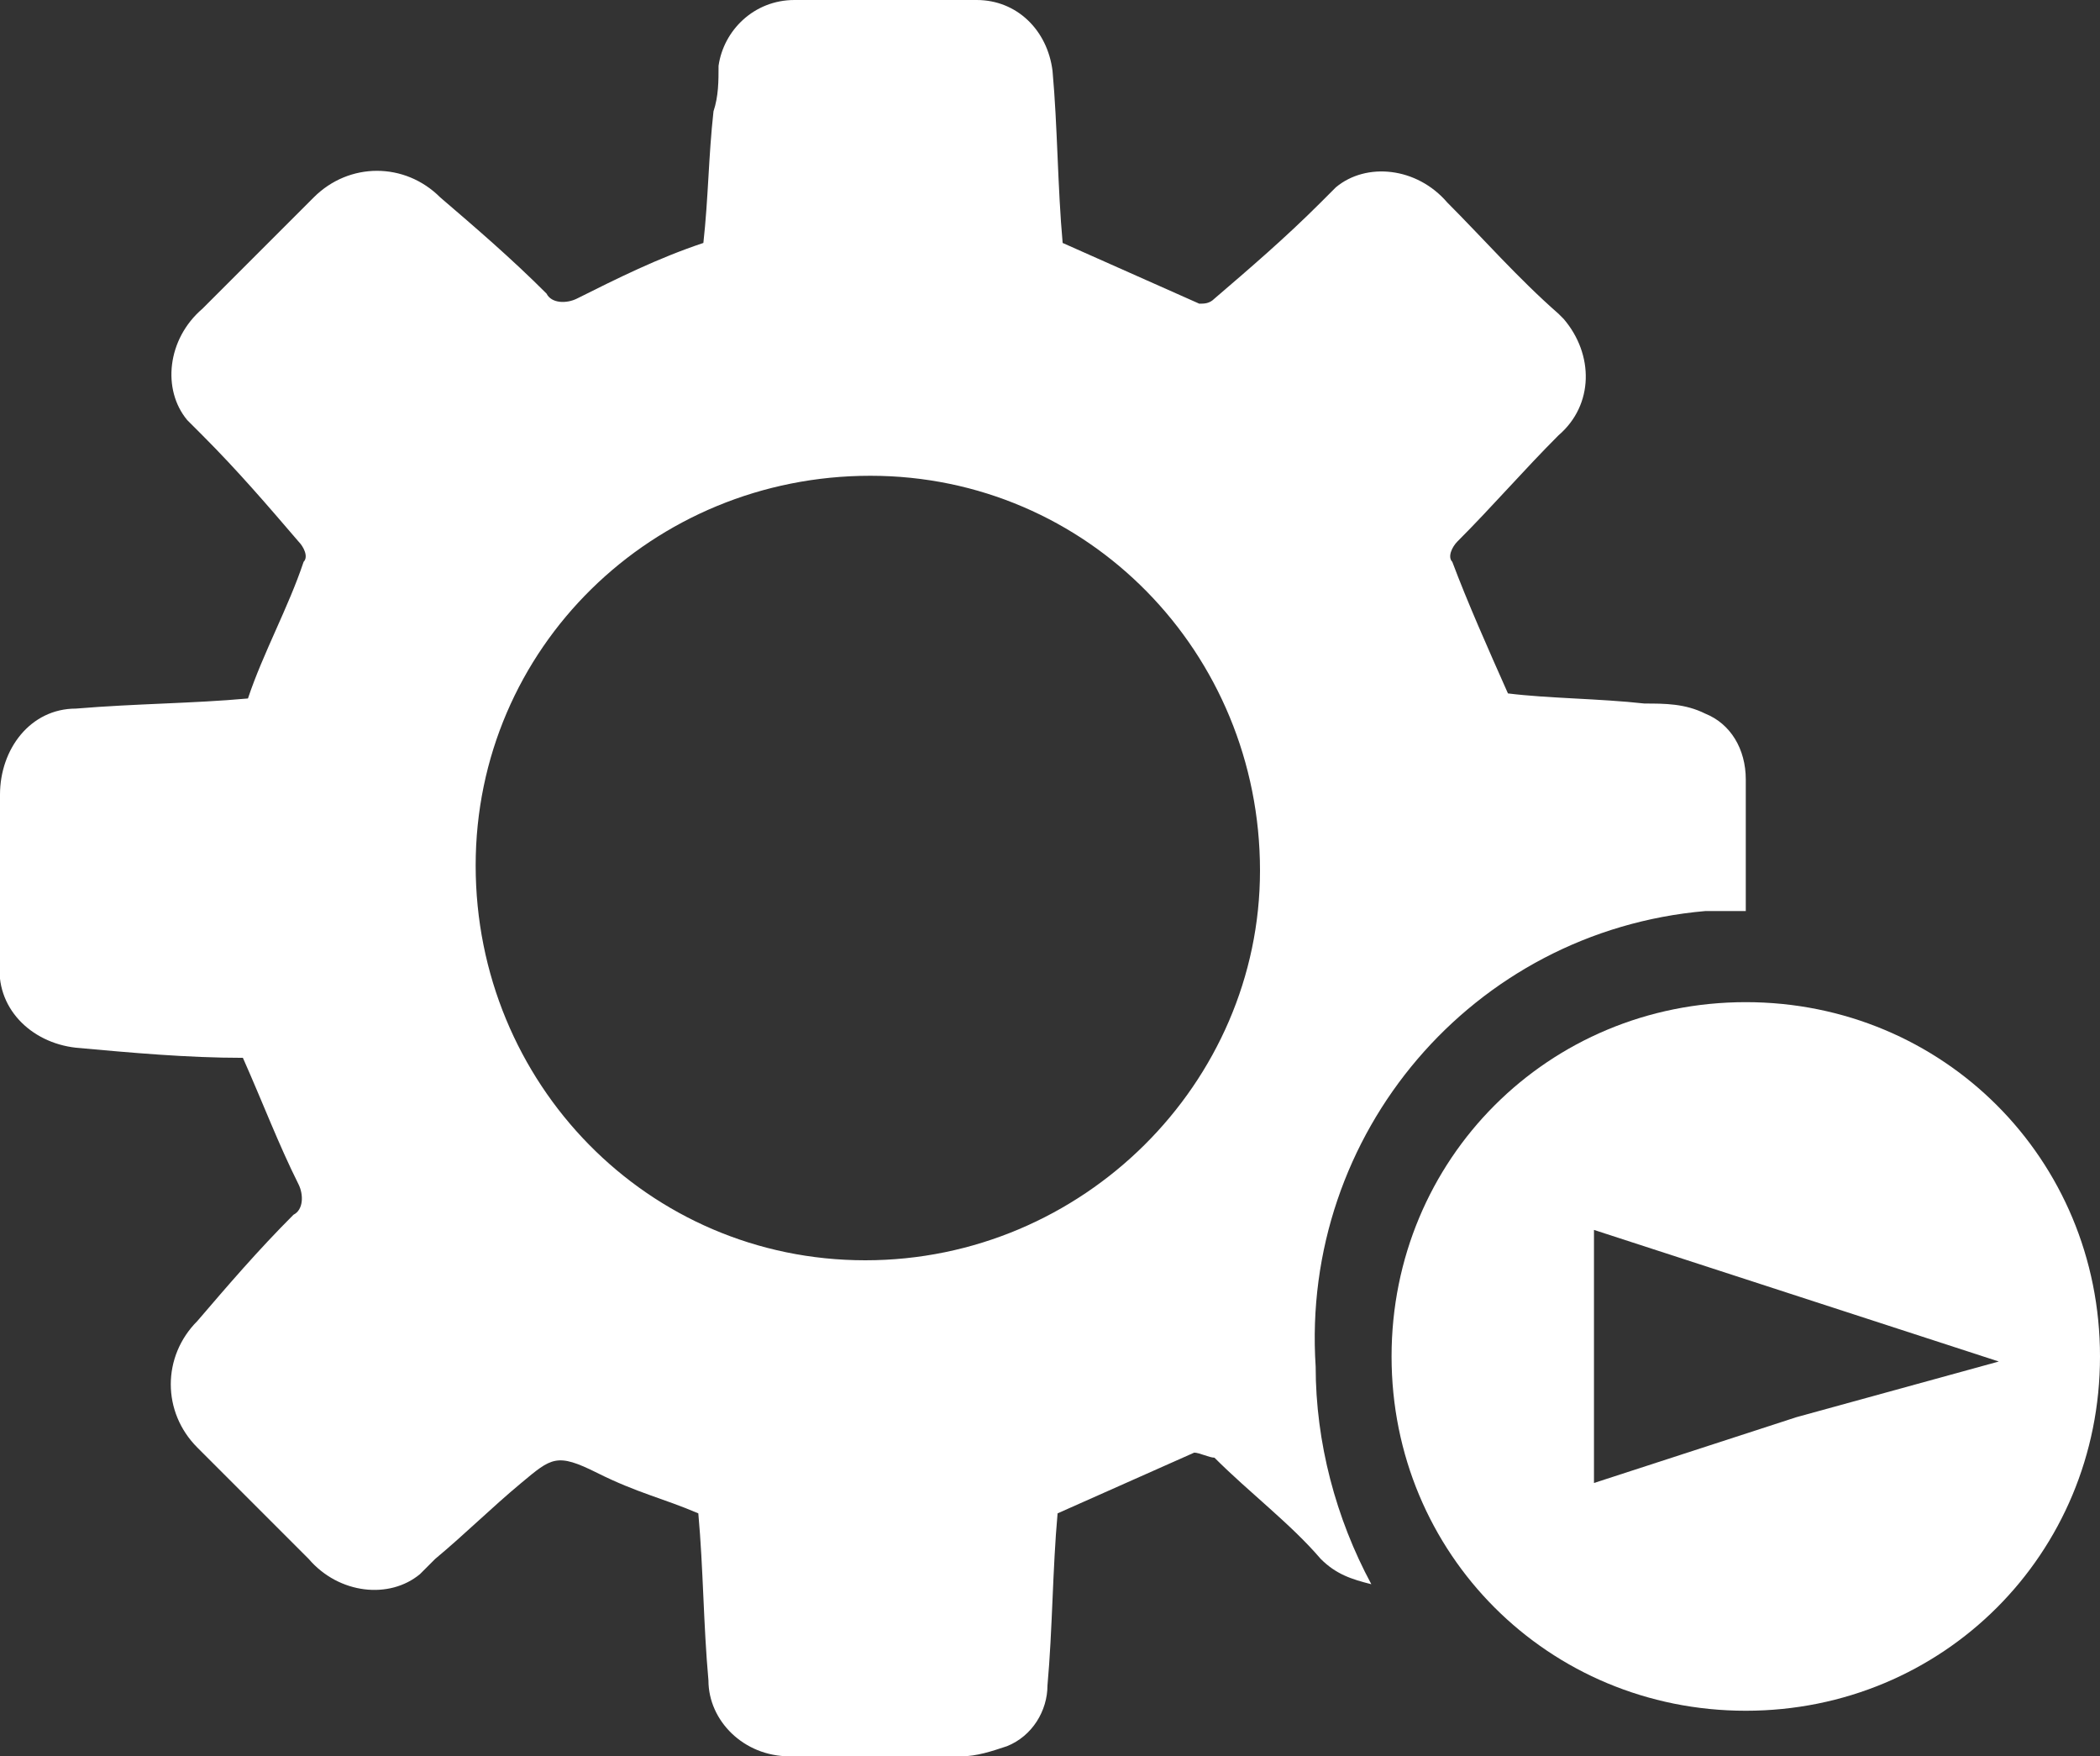 <?xml version="1.0" encoding="utf-8"?>
<!-- Generator: Adobe Illustrator 19.2.1, SVG Export Plug-In . SVG Version: 6.00 Build 0)  -->
<svg version="1.1" id="Layer_1" xmlns="http://www.w3.org/2000/svg" xmlns:xlink="http://www.w3.org/1999/xlink" x="0px" y="0px"
	 viewBox="0 0 41.5 34.7" style="enable-background:new 0 0 41.5 34.7;" xml:space="preserve">
<rect x="0" y="0" width="41.5" height="34.7" fill="#333333" stroke="none"/>
<style type="text/css">
	.st0{fill:#FFFFFF;}
</style>
<title>automation</title>
<path class="st0" d="M34.5,18L34.5,18v-2.6c0-0.6-0.3-1.1-0.8-1.3c-0.4-0.2-0.8-0.2-1.2-0.2c-0.9-0.1-1.9-0.1-2.7-0.2
	c-0.4-0.9-0.8-1.8-1.1-2.6c-0.1-0.1,0-0.3,0.1-0.4c0.7-0.7,1.3-1.4,2-2.1C31.5,8,31.5,7,30.9,6.3c0,0-0.1-0.1-0.1-0.1
	C30,5.5,29.3,4.7,28.6,4C28,3.3,27,3.2,26.4,3.7c-0.1,0.1-0.2,0.2-0.3,0.3c-0.7,0.7-1.4,1.3-2.1,1.9C23.9,6,23.8,6,23.7,6L21,4.8
	c-0.1-1.1-0.1-2.3-0.2-3.4C20.7,0.6,20.1,0,19.3,0h-3.6c-0.8,0-1.4,0.6-1.5,1.3c0,0.3,0,0.6-0.1,0.9C14,3.1,14,3.9,13.9,4.8
	c-0.9,0.3-1.7,0.7-2.5,1.1C11.2,6,10.9,6,10.8,5.8c-0.7-0.7-1.4-1.3-2.1-1.9C8,3.2,6.9,3.2,6.2,3.9c0,0,0,0,0,0L4,6.1
	C3.3,6.7,3.2,7.7,3.7,8.3C3.8,8.4,3.9,8.5,4,8.6c0.7,0.7,1.3,1.4,1.9,2.1C6,10.8,6.1,11,6,11.1c-0.3,0.9-0.8,1.8-1.1,2.7
	c-1.1,0.1-2.2,0.1-3.4,0.2C0.6,14,0,14.8,0,15.7c0,0,0,0,0,0V19c-0.1,0.9,0.6,1.6,1.5,1.7c0,0,0,0,0,0c1.1,0.1,2.2,0.2,3.3,0.2
	c0.4,0.9,0.7,1.7,1.1,2.5C6,23.6,6,23.9,5.8,24c-0.7,0.7-1.3,1.4-1.9,2.1c-0.7,0.7-0.7,1.8,0,2.5c0,0,0,0,0,0l2.2,2.2
	c0.6,0.7,1.6,0.8,2.2,0.3c0.1-0.1,0.2-0.2,0.3-0.3c0.6-0.5,1.1-1,1.7-1.5s0.7-0.6,1.5-0.2s1.3,0.5,2,0.8c0.1,1.1,0.1,2.2,0.2,3.3
	c0,0.8,0.7,1.5,1.6,1.5c0,0,0.1,0,0.1,0H19c0.3,0,0.6-0.1,0.9-0.2c0.5-0.2,0.8-0.7,0.8-1.2c0.1-1.1,0.1-2.3,0.2-3.4l2.7-1.2
	c0.1,0,0.3,0.1,0.4,0.1c0.7,0.7,1.5,1.3,2.1,2c0.3,0.3,0.6,0.4,1,0.5C26.4,30,26,28.5,26,27c-0.3-4.6,3.1-8.6,7.7-9
	C34,18,34.2,18,34.5,18 M17.1,24.9L17.1,24.9c-4.3,0-7.7-3.5-7.7-7.8c0-4.3,3.5-7.7,7.8-7.7c4.3,0,7.7,3.5,7.7,7.8
	C24.9,21.4,21.4,24.9,17.1,24.9C17.1,24.9,17.1,24.9,17.1,24.9"/>
<path class="st0" d="M34.5,19.8L34.5,19.8c-3.9,0-7,3.1-7,7s3.1,7,7,7s7-3.1,7-7S38.4,19.8,34.5,19.8 M35.5,28L35.5,28l-4,1.3v-5
	l4,1.3l4,1.3L35.5,28z"/>
</svg>

